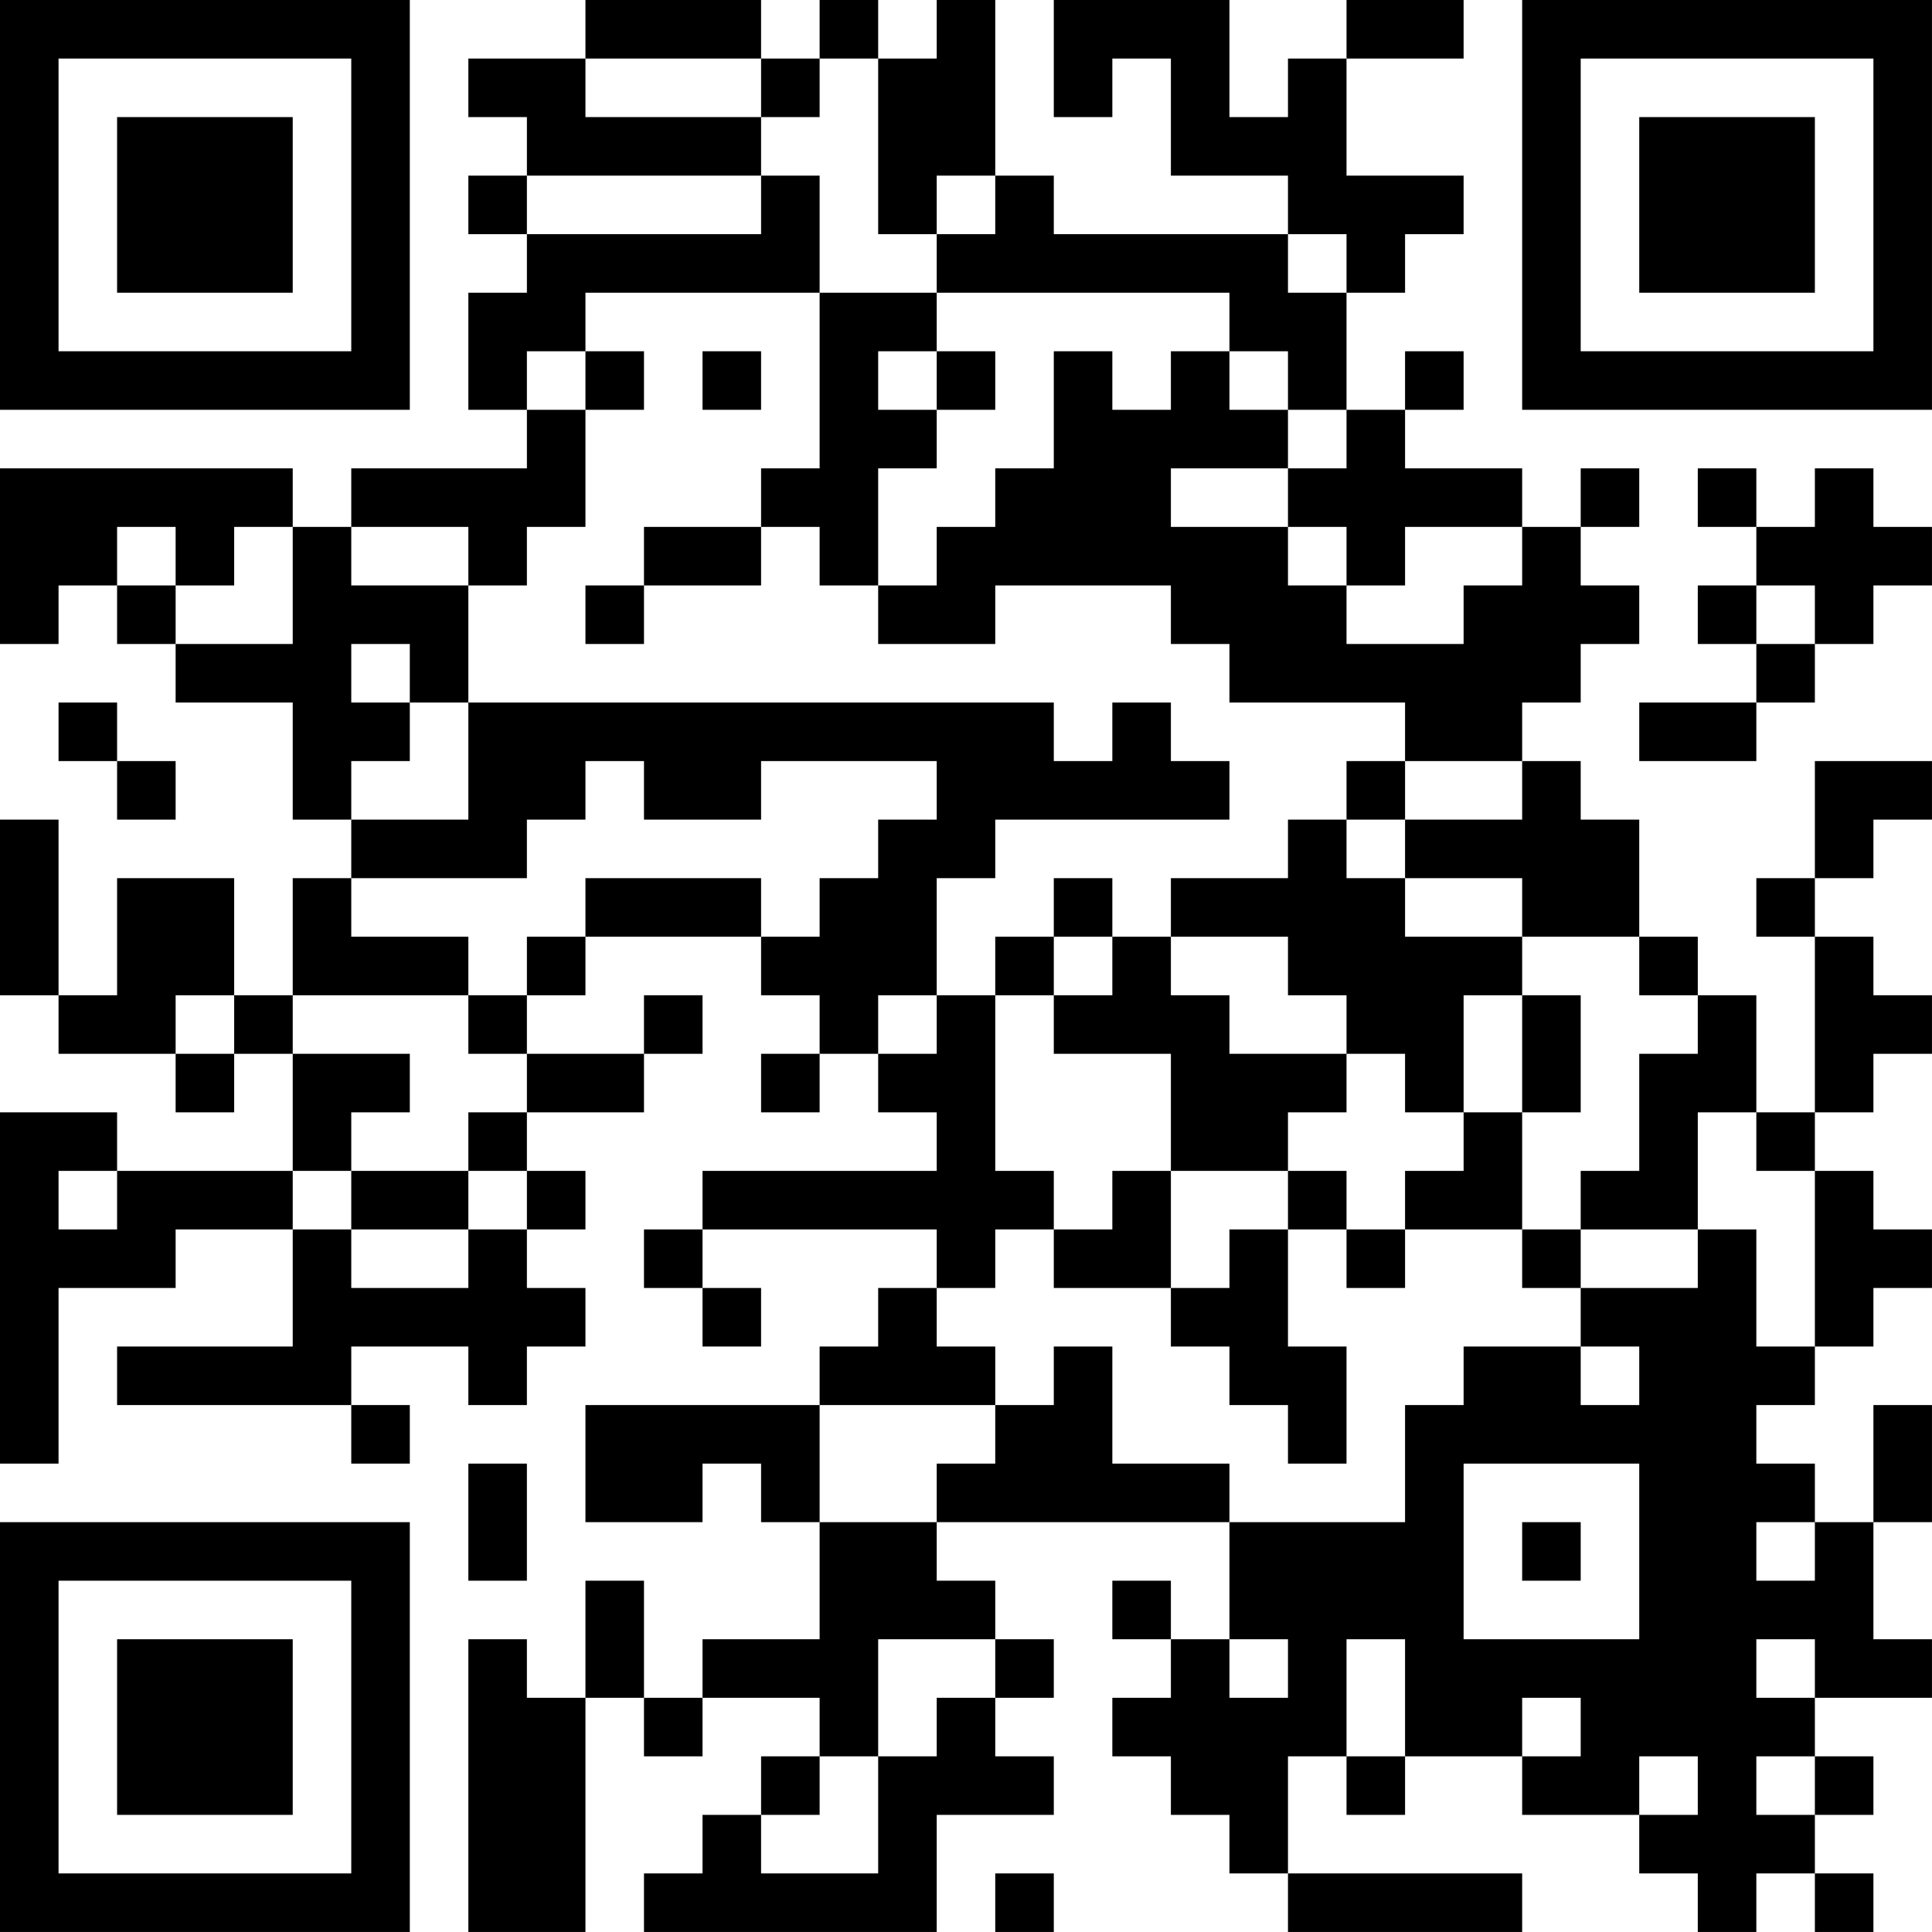 <?xml version="1.0" encoding="UTF-8"?>
<svg xmlns="http://www.w3.org/2000/svg" version="1.1" width="400" height="400" viewBox="0 0 400 400"><rect x="0" y="0" width="400" height="400" fill="#ffffff"/><g transform="scale(12.121)"><g transform="translate(0,0)"><path fill-rule="evenodd" d="M10 0L10 1L8 1L8 2L9 2L9 3L8 3L8 4L9 4L9 5L8 5L8 7L9 7L9 8L6 8L6 9L5 9L5 8L0 8L0 11L1 11L1 10L2 10L2 11L3 11L3 12L5 12L5 14L6 14L6 15L5 15L5 17L4 17L4 15L2 15L2 17L1 17L1 14L0 14L0 17L1 17L1 18L3 18L3 19L4 19L4 18L5 18L5 20L2 20L2 19L0 19L0 25L1 25L1 22L3 22L3 21L5 21L5 23L2 23L2 24L6 24L6 25L7 25L7 24L6 24L6 23L8 23L8 24L9 24L9 23L10 23L10 22L9 22L9 21L10 21L10 20L9 20L9 19L11 19L11 18L12 18L12 17L11 17L11 18L9 18L9 17L10 17L10 16L13 16L13 17L14 17L14 18L13 18L13 19L14 19L14 18L15 18L15 19L16 19L16 20L12 20L12 21L11 21L11 22L12 22L12 23L13 23L13 22L12 22L12 21L16 21L16 22L15 22L15 23L14 23L14 24L10 24L10 26L12 26L12 25L13 25L13 26L14 26L14 28L12 28L12 29L11 29L11 27L10 27L10 29L9 29L9 28L8 28L8 33L10 33L10 29L11 29L11 30L12 30L12 29L14 29L14 30L13 30L13 31L12 31L12 32L11 32L11 33L16 33L16 31L18 31L18 30L17 30L17 29L18 29L18 28L17 28L17 27L16 27L16 26L21 26L21 28L20 28L20 27L19 27L19 28L20 28L20 29L19 29L19 30L20 30L20 31L21 31L21 32L22 32L22 33L26 33L26 32L22 32L22 30L23 30L23 31L24 31L24 30L26 30L26 31L28 31L28 32L29 32L29 33L30 33L30 32L31 32L31 33L32 33L32 32L31 32L31 31L32 31L32 30L31 30L31 29L33 29L33 28L32 28L32 26L33 26L33 24L32 24L32 26L31 26L31 25L30 25L30 24L31 24L31 23L32 23L32 22L33 22L33 21L32 21L32 20L31 20L31 19L32 19L32 18L33 18L33 17L32 17L32 16L31 16L31 15L32 15L32 14L33 14L33 13L31 13L31 15L30 15L30 16L31 16L31 19L30 19L30 17L29 17L29 16L28 16L28 14L27 14L27 13L26 13L26 12L27 12L27 11L28 11L28 10L27 10L27 9L28 9L28 8L27 8L27 9L26 9L26 8L24 8L24 7L25 7L25 6L24 6L24 7L23 7L23 5L24 5L24 4L25 4L25 3L23 3L23 1L25 1L25 0L23 0L23 1L22 1L22 2L21 2L21 0L18 0L18 2L19 2L19 1L20 1L20 3L22 3L22 4L18 4L18 3L17 3L17 0L16 0L16 1L15 1L15 0L14 0L14 1L13 1L13 0ZM10 1L10 2L13 2L13 3L9 3L9 4L13 4L13 3L14 3L14 5L10 5L10 6L9 6L9 7L10 7L10 9L9 9L9 10L8 10L8 9L6 9L6 10L8 10L8 12L7 12L7 11L6 11L6 12L7 12L7 13L6 13L6 14L8 14L8 12L18 12L18 13L19 13L19 12L20 12L20 13L21 13L21 14L17 14L17 15L16 15L16 17L15 17L15 18L16 18L16 17L17 17L17 20L18 20L18 21L17 21L17 22L16 22L16 23L17 23L17 24L14 24L14 26L16 26L16 25L17 25L17 24L18 24L18 23L19 23L19 25L21 25L21 26L24 26L24 24L25 24L25 23L27 23L27 24L28 24L28 23L27 23L27 22L29 22L29 21L30 21L30 23L31 23L31 20L30 20L30 19L29 19L29 21L27 21L27 20L28 20L28 18L29 18L29 17L28 17L28 16L26 16L26 15L24 15L24 14L26 14L26 13L24 13L24 12L21 12L21 11L20 11L20 10L17 10L17 11L15 11L15 10L16 10L16 9L17 9L17 8L18 8L18 6L19 6L19 7L20 7L20 6L21 6L21 7L22 7L22 8L20 8L20 9L22 9L22 10L23 10L23 11L25 11L25 10L26 10L26 9L24 9L24 10L23 10L23 9L22 9L22 8L23 8L23 7L22 7L22 6L21 6L21 5L16 5L16 4L17 4L17 3L16 3L16 4L15 4L15 1L14 1L14 2L13 2L13 1ZM22 4L22 5L23 5L23 4ZM14 5L14 8L13 8L13 9L11 9L11 10L10 10L10 11L11 11L11 10L13 10L13 9L14 9L14 10L15 10L15 8L16 8L16 7L17 7L17 6L16 6L16 5ZM10 6L10 7L11 7L11 6ZM12 6L12 7L13 7L13 6ZM15 6L15 7L16 7L16 6ZM29 8L29 9L30 9L30 10L29 10L29 11L30 11L30 12L28 12L28 13L30 13L30 12L31 12L31 11L32 11L32 10L33 10L33 9L32 9L32 8L31 8L31 9L30 9L30 8ZM2 9L2 10L3 10L3 11L5 11L5 9L4 9L4 10L3 10L3 9ZM30 10L30 11L31 11L31 10ZM1 12L1 13L2 13L2 14L3 14L3 13L2 13L2 12ZM10 13L10 14L9 14L9 15L6 15L6 16L8 16L8 17L5 17L5 18L7 18L7 19L6 19L6 20L5 20L5 21L6 21L6 22L8 22L8 21L9 21L9 20L8 20L8 19L9 19L9 18L8 18L8 17L9 17L9 16L10 16L10 15L13 15L13 16L14 16L14 15L15 15L15 14L16 14L16 13L13 13L13 14L11 14L11 13ZM23 13L23 14L22 14L22 15L20 15L20 16L19 16L19 15L18 15L18 16L17 16L17 17L18 17L18 18L20 18L20 20L19 20L19 21L18 21L18 22L20 22L20 23L21 23L21 24L22 24L22 25L23 25L23 23L22 23L22 21L23 21L23 22L24 22L24 21L26 21L26 22L27 22L27 21L26 21L26 19L27 19L27 17L26 17L26 16L24 16L24 15L23 15L23 14L24 14L24 13ZM18 16L18 17L19 17L19 16ZM20 16L20 17L21 17L21 18L23 18L23 19L22 19L22 20L20 20L20 22L21 22L21 21L22 21L22 20L23 20L23 21L24 21L24 20L25 20L25 19L26 19L26 17L25 17L25 19L24 19L24 18L23 18L23 17L22 17L22 16ZM3 17L3 18L4 18L4 17ZM1 20L1 21L2 21L2 20ZM6 20L6 21L8 21L8 20ZM8 25L8 27L9 27L9 25ZM25 25L25 28L28 28L28 25ZM26 26L26 27L27 27L27 26ZM30 26L30 27L31 27L31 26ZM15 28L15 30L14 30L14 31L13 31L13 32L15 32L15 30L16 30L16 29L17 29L17 28ZM21 28L21 29L22 29L22 28ZM23 28L23 30L24 30L24 28ZM30 28L30 29L31 29L31 28ZM26 29L26 30L27 30L27 29ZM28 30L28 31L29 31L29 30ZM30 30L30 31L31 31L31 30ZM17 32L17 33L18 33L18 32ZM0 0L0 7L7 7L7 0ZM1 1L1 6L6 6L6 1ZM2 2L2 5L5 5L5 2ZM26 0L26 7L33 7L33 0ZM27 1L27 6L32 6L32 1ZM28 2L28 5L31 5L31 2ZM0 26L0 33L7 33L7 26ZM1 27L1 32L6 32L6 27ZM2 28L2 31L5 31L5 28Z" fill="#000000"/></g></g></svg>
